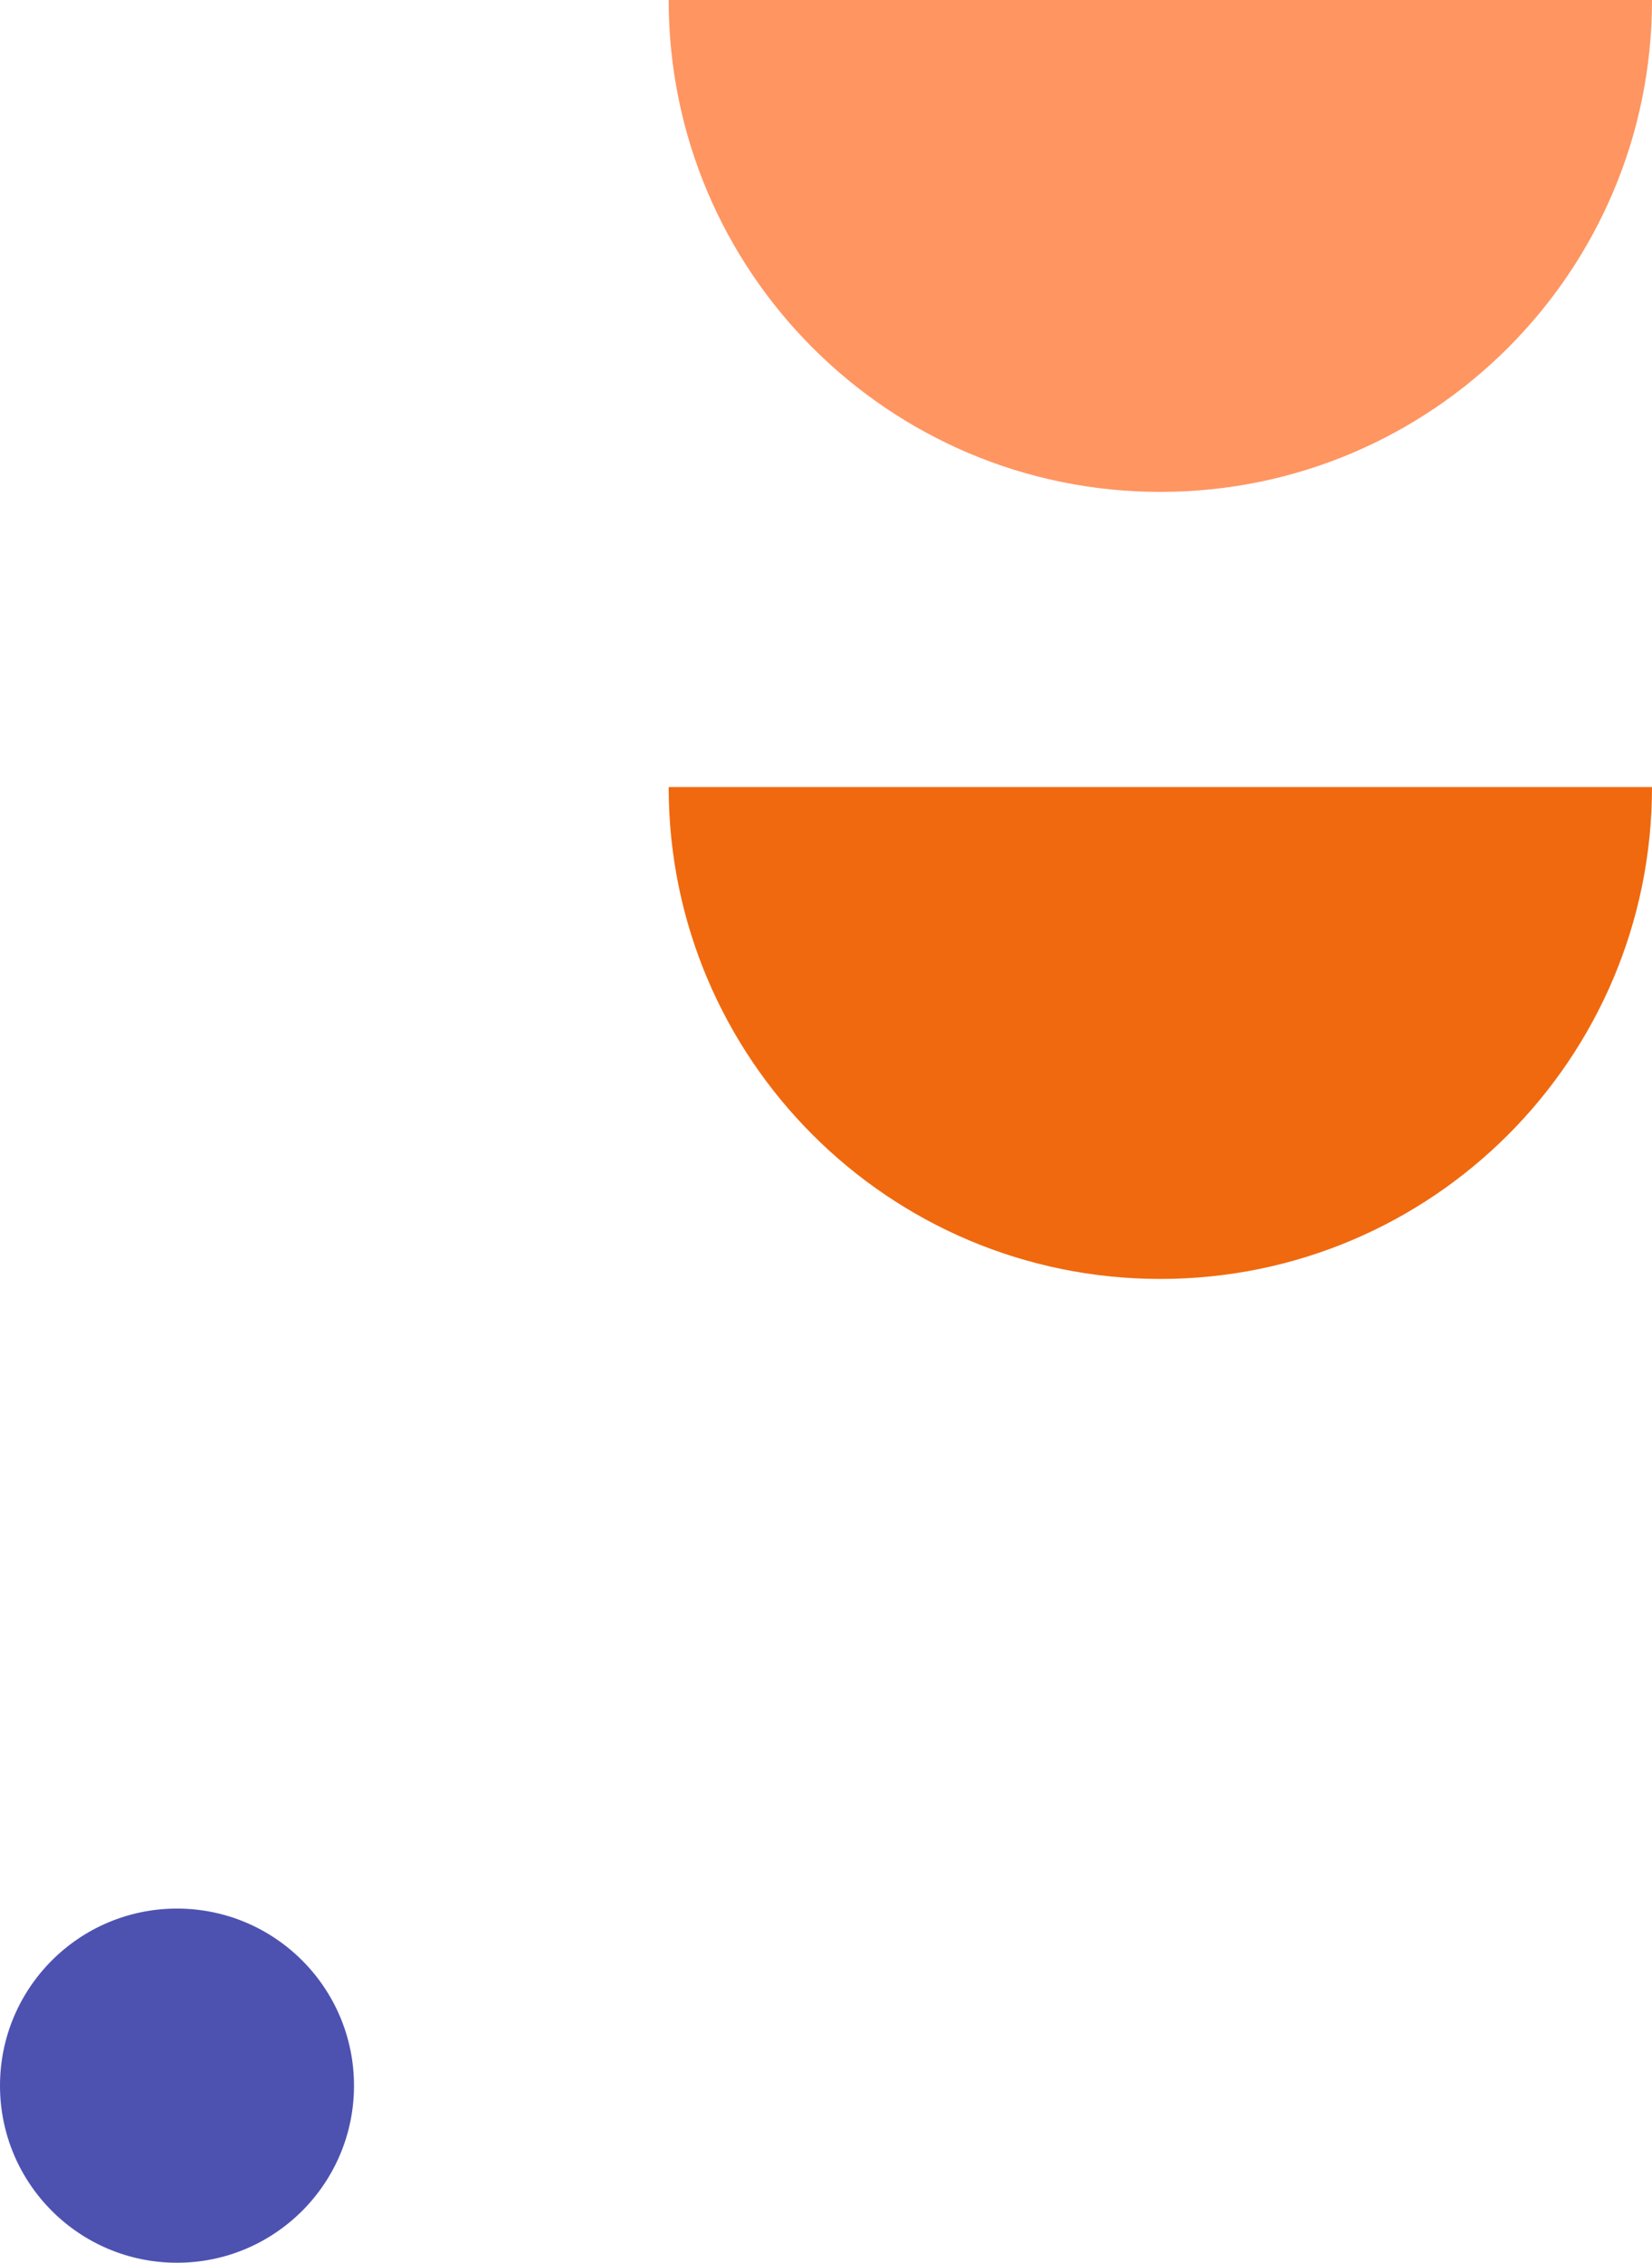 <svg width="84" height="115" viewBox="0 0 84 115" fill="none" xmlns="http://www.w3.org/2000/svg">
<path d="M34 5.96244e-07C34 13.807 45.193 25 59 25C72.807 25 84 13.807 84 0L34 5.96244e-07Z" fill="#FF9561"/>
<path d="M34 40C34 53.807 45.193 65 59 65C72.807 65 84 53.807 84 40L34 40Z" fill="#F0690F"/>
<circle cx="9" cy="106" r="9" fill="#4D52B1"/>
</svg>
